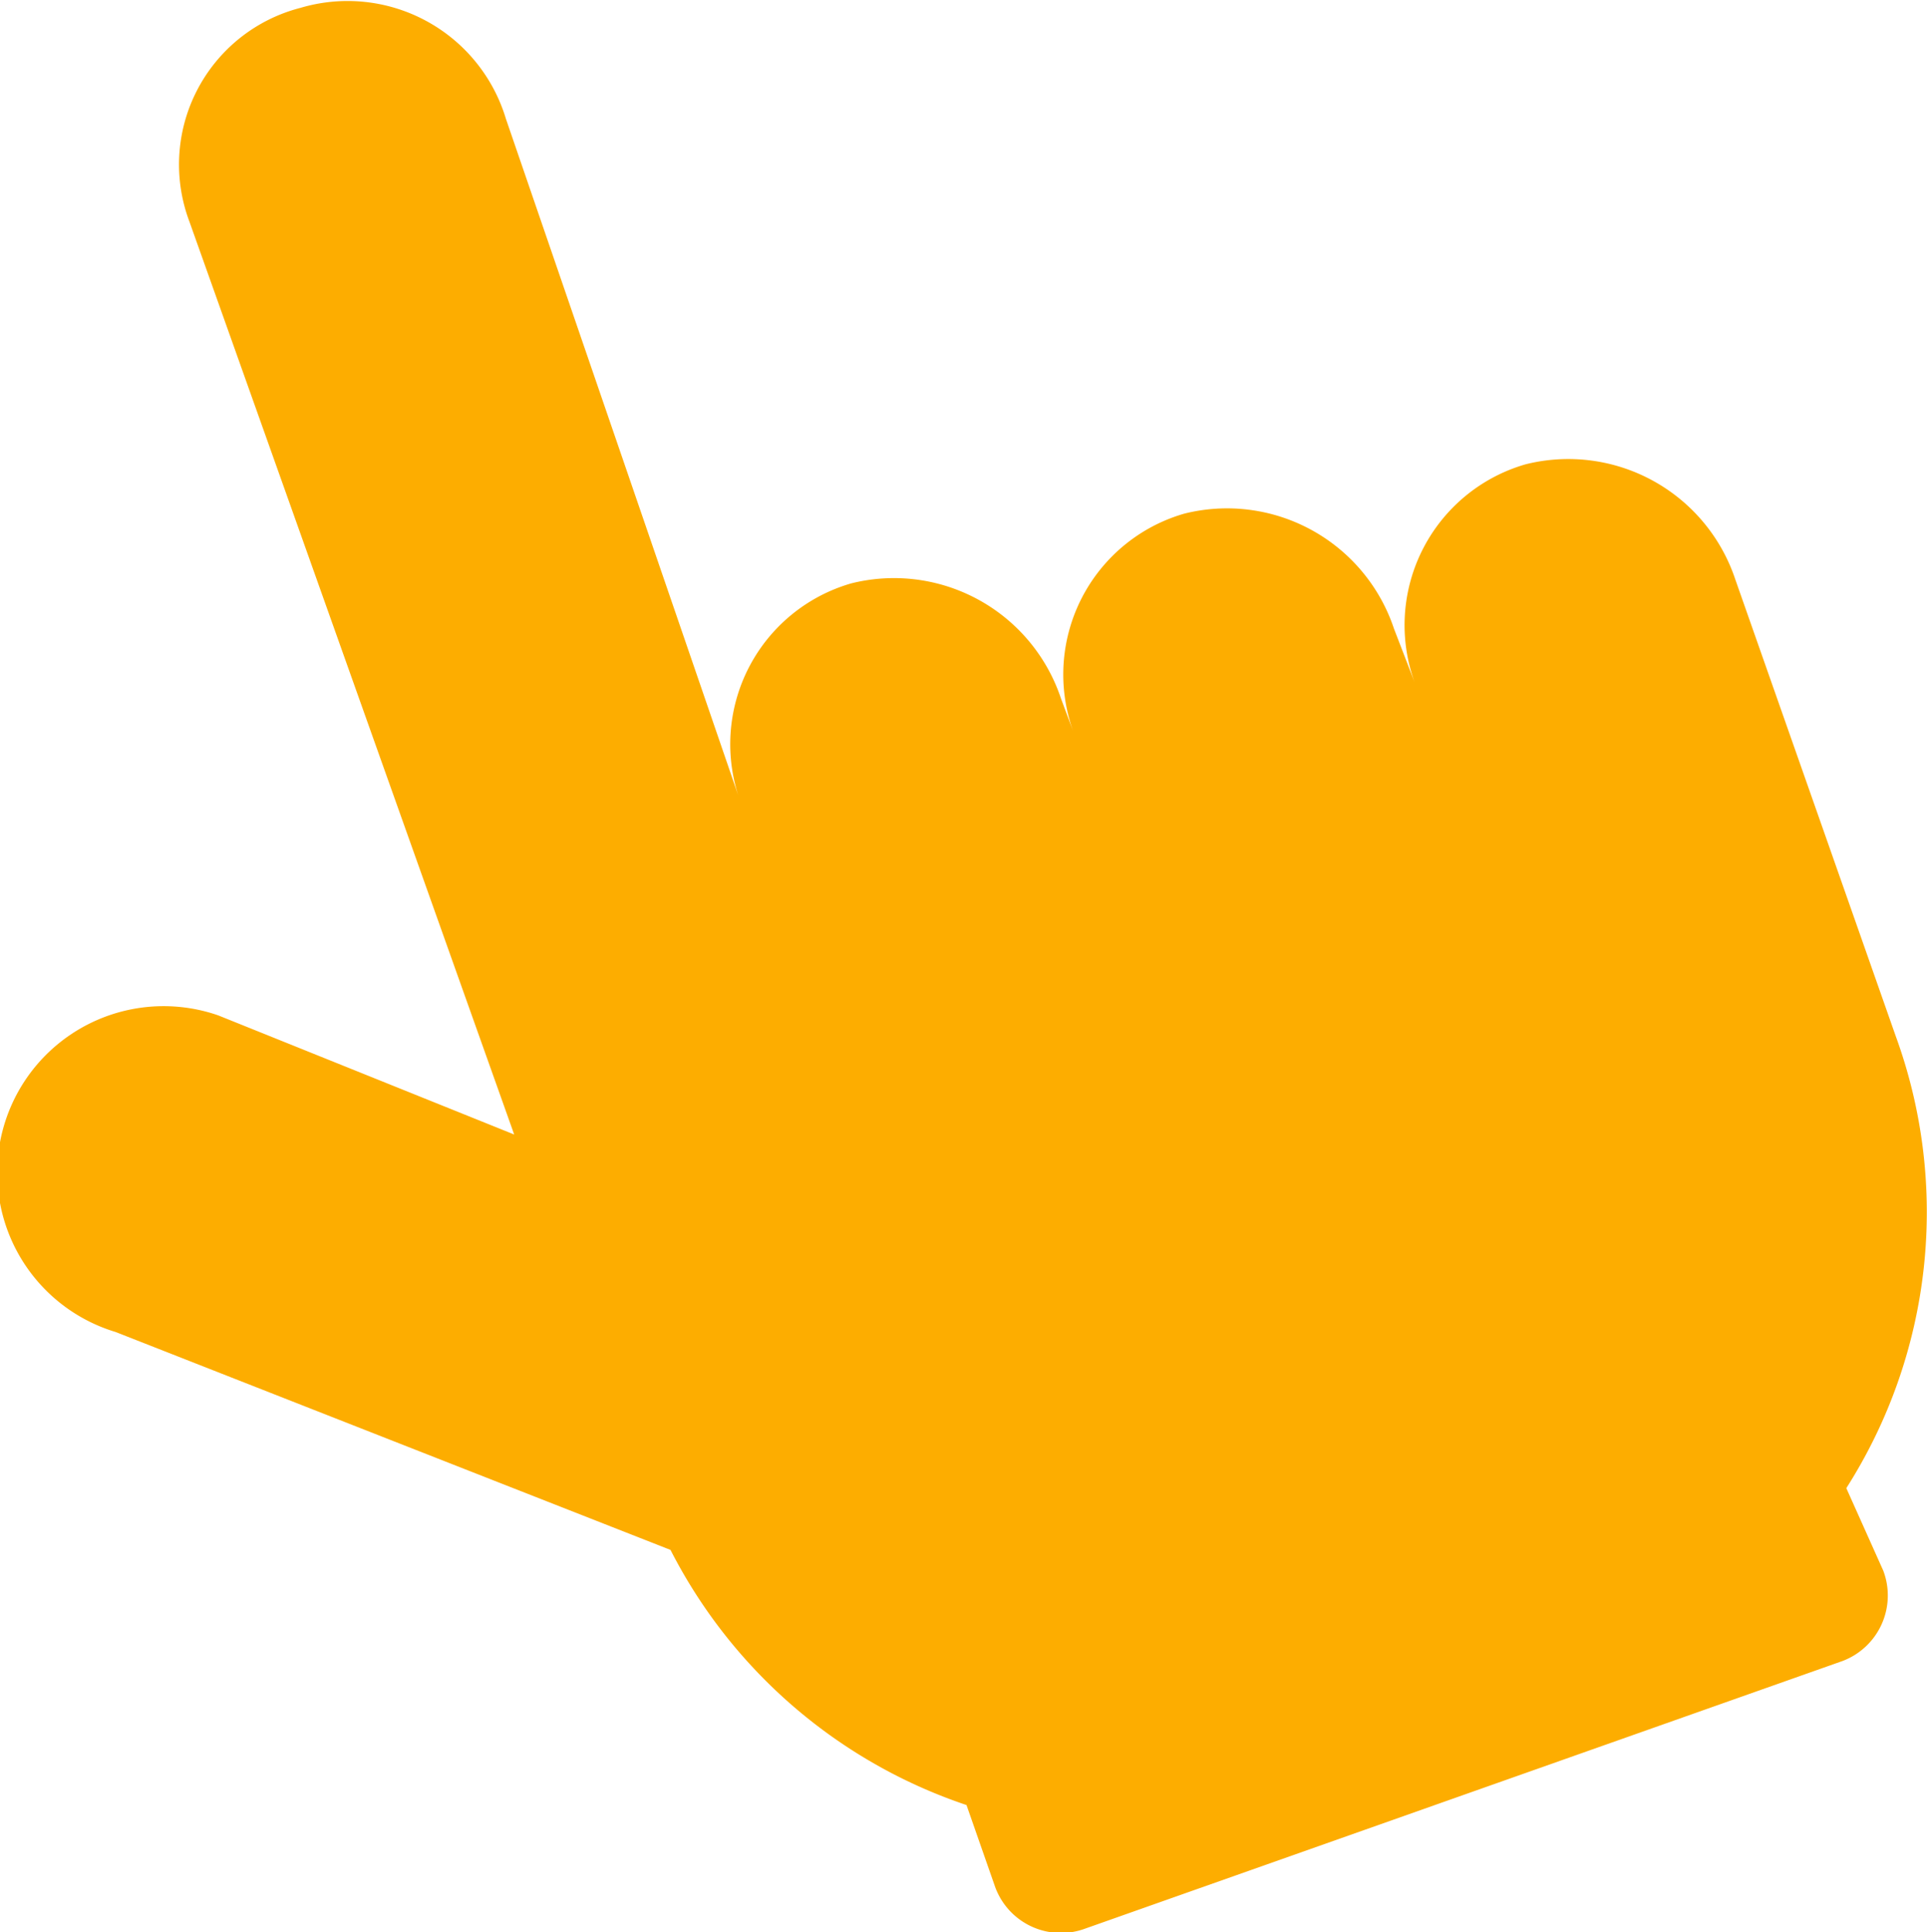 <svg xmlns="http://www.w3.org/2000/svg" width="40.793" height="40.894" viewBox="0 0 40.793 40.894">
  <path id="hand" d="M39.675,32.006a10.87,10.87,0,0,0,1.044-9.573l-3.394-9.66a3.726,3.726,0,0,0-4.439-2.437,3.543,3.543,0,0,0-2.35,4.613L30.1,13.817a3.726,3.726,0,0,0-4.439-2.437,3.543,3.543,0,0,0-2.35,4.613l-.261-.7a3.726,3.726,0,0,0-4.439-2.437,3.543,3.543,0,0,0-2.35,4.613L11.3,3.025A3.5,3.5,0,0,0,6.952.675,3.424,3.424,0,0,0,4.6,5.2l6.875,19.321L5.211,22a3.523,3.523,0,1,0-2.176,6.7l11.749,4.613a10.95,10.95,0,0,0,6.266,5.4l.609,1.741a1.482,1.482,0,0,0,1.915.87l16.013-5.657a1.482,1.482,0,0,0,.87-1.915Z" transform="translate(-0.59 -0.509)" fill="#fdad00"/>
</svg>
